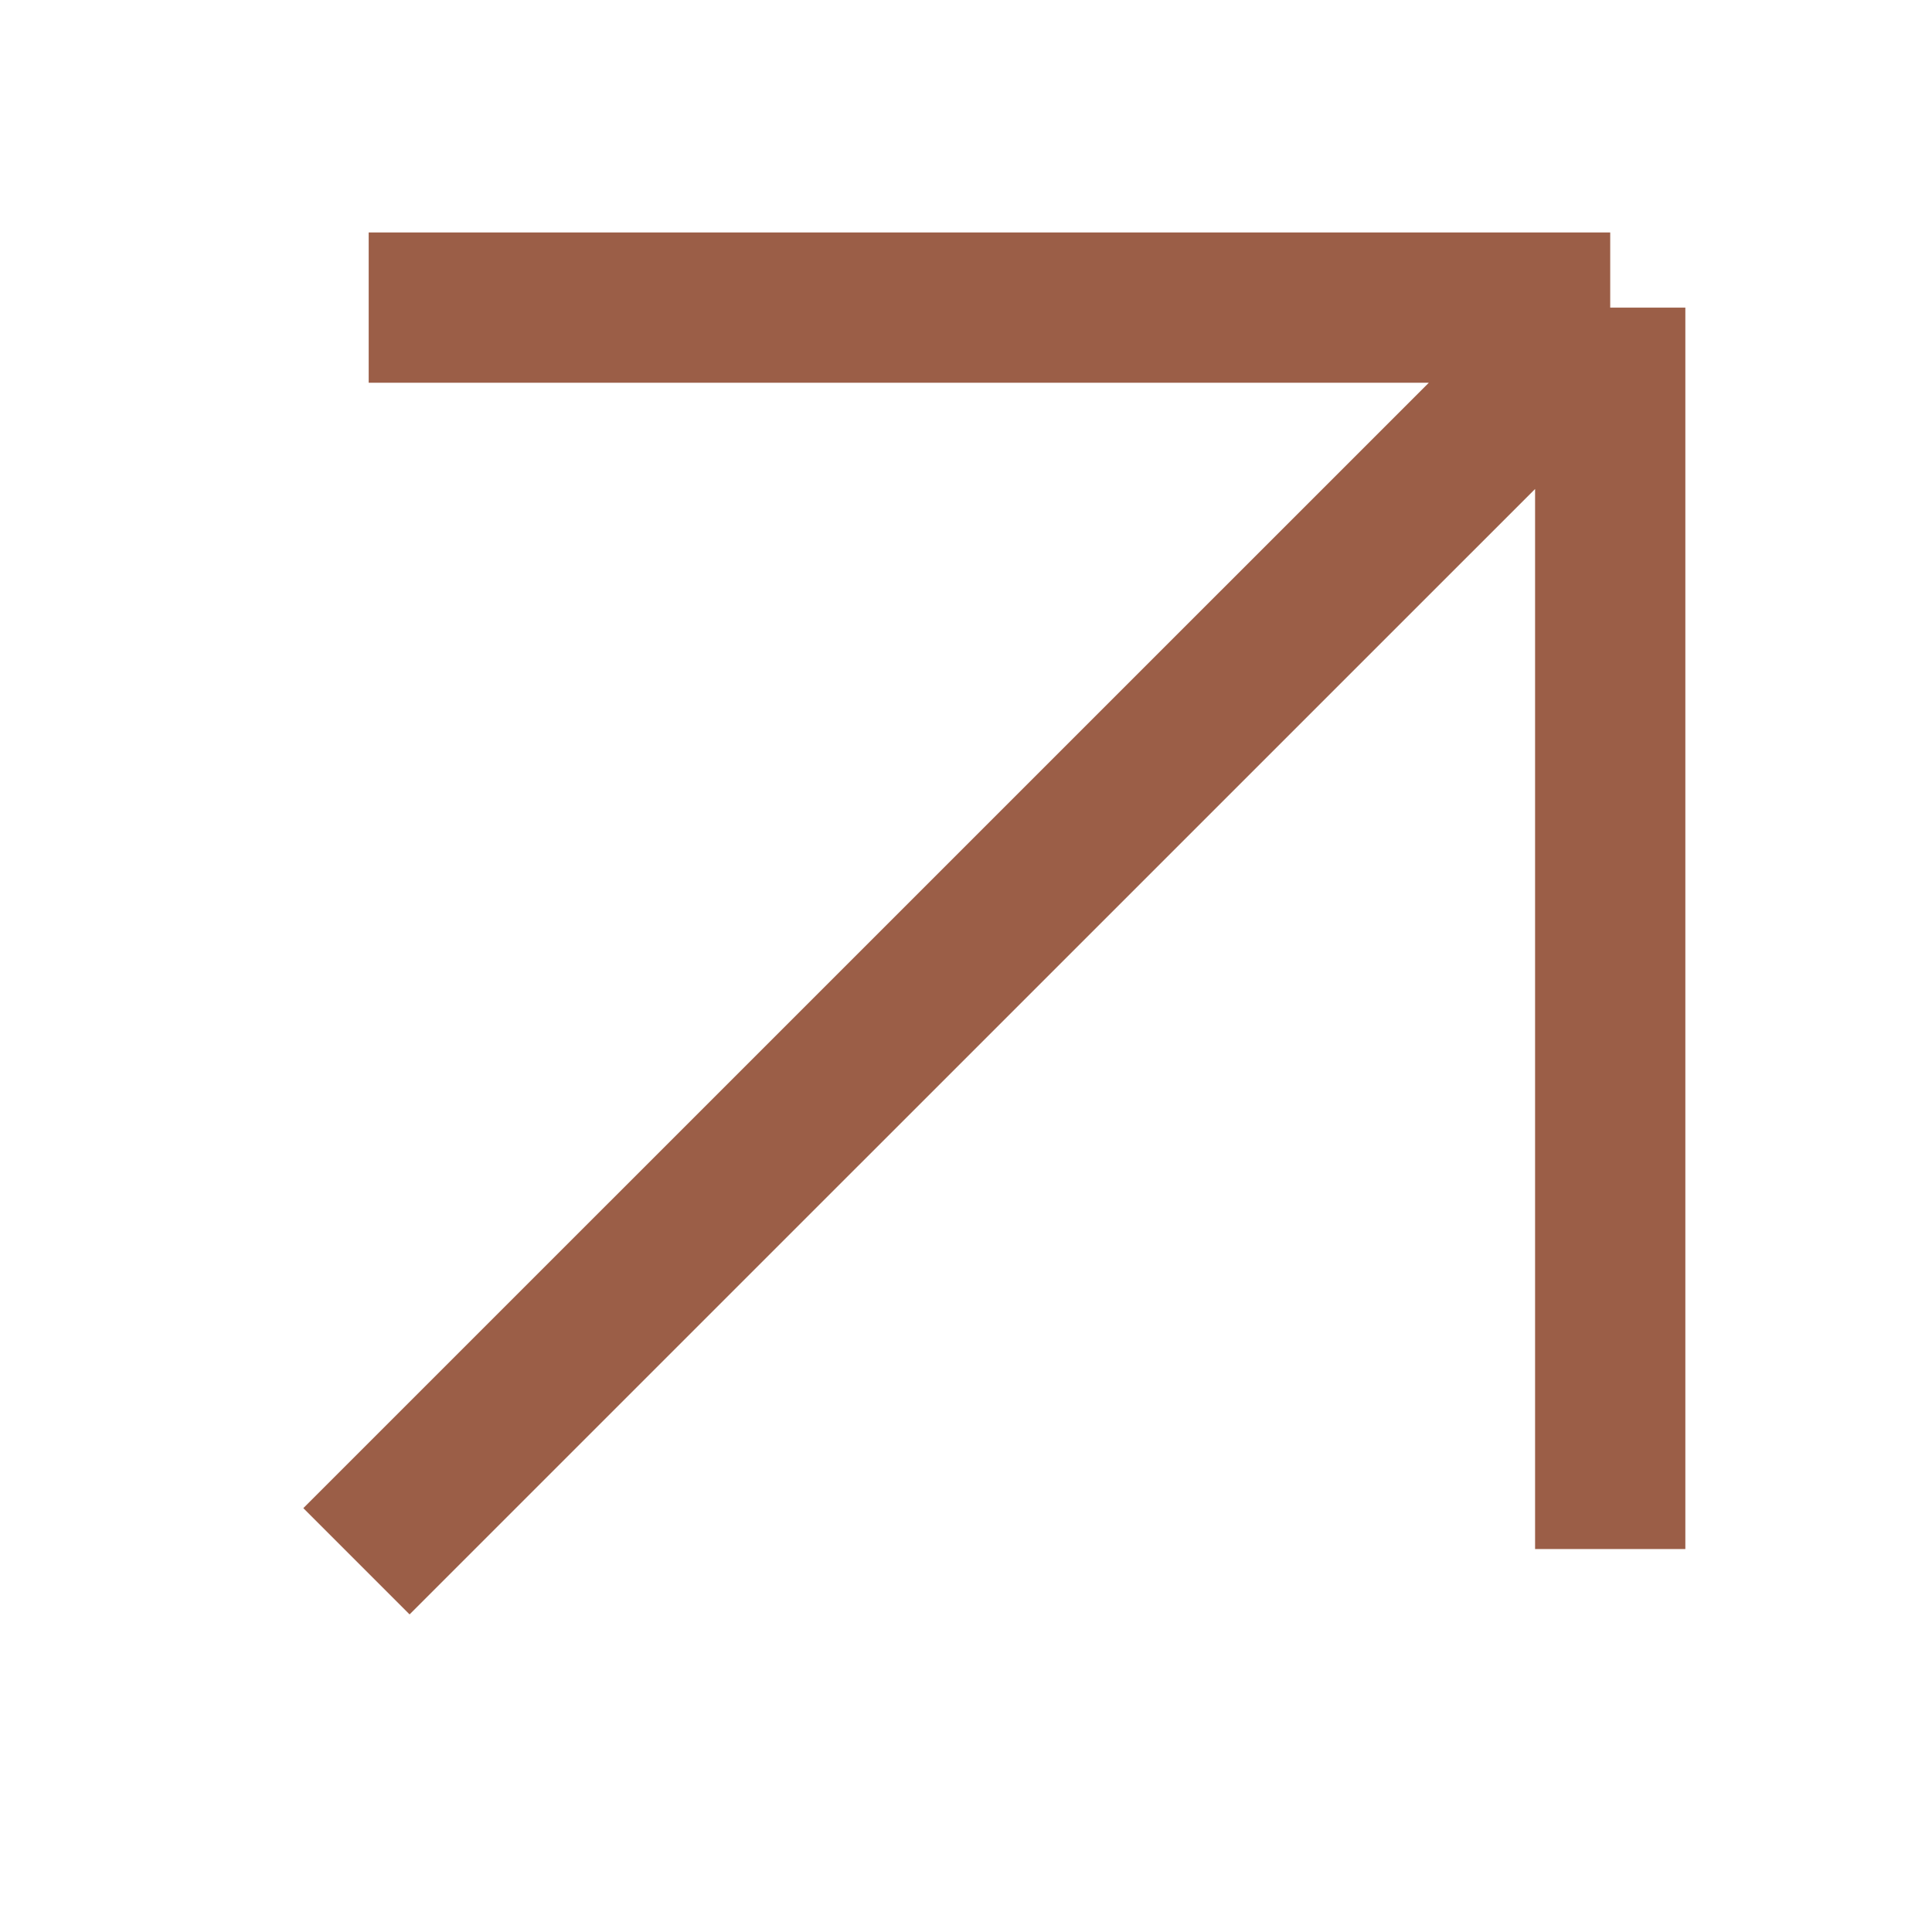 <?xml version="1.0" encoding="UTF-8"?> <svg xmlns="http://www.w3.org/2000/svg" width="18" height="18" viewBox="0 0 18 18" fill="none"> <g clip-path="url(#clip0_630_5138)"> <mask id="mask0_630_5138" style="mask-type:luminance" maskUnits="userSpaceOnUse" x="0" y="0" width="18" height="18"> <path d="M18 0H0V18H18V0Z" fill="white"></path> </mask> <g mask="url(#mask0_630_5138)"> <path d="M3.321 14.546L15.002 2.866M15.002 2.866L3.435 2.866M15.002 2.866L15.002 14.432" stroke="#9B5E47" stroke-width="1.4"></path> </g> </g> <defs> <clipPath id="clip0_630_5138"> <rect width="18" height="18" fill="white"></rect> </clipPath> </defs> </svg> 